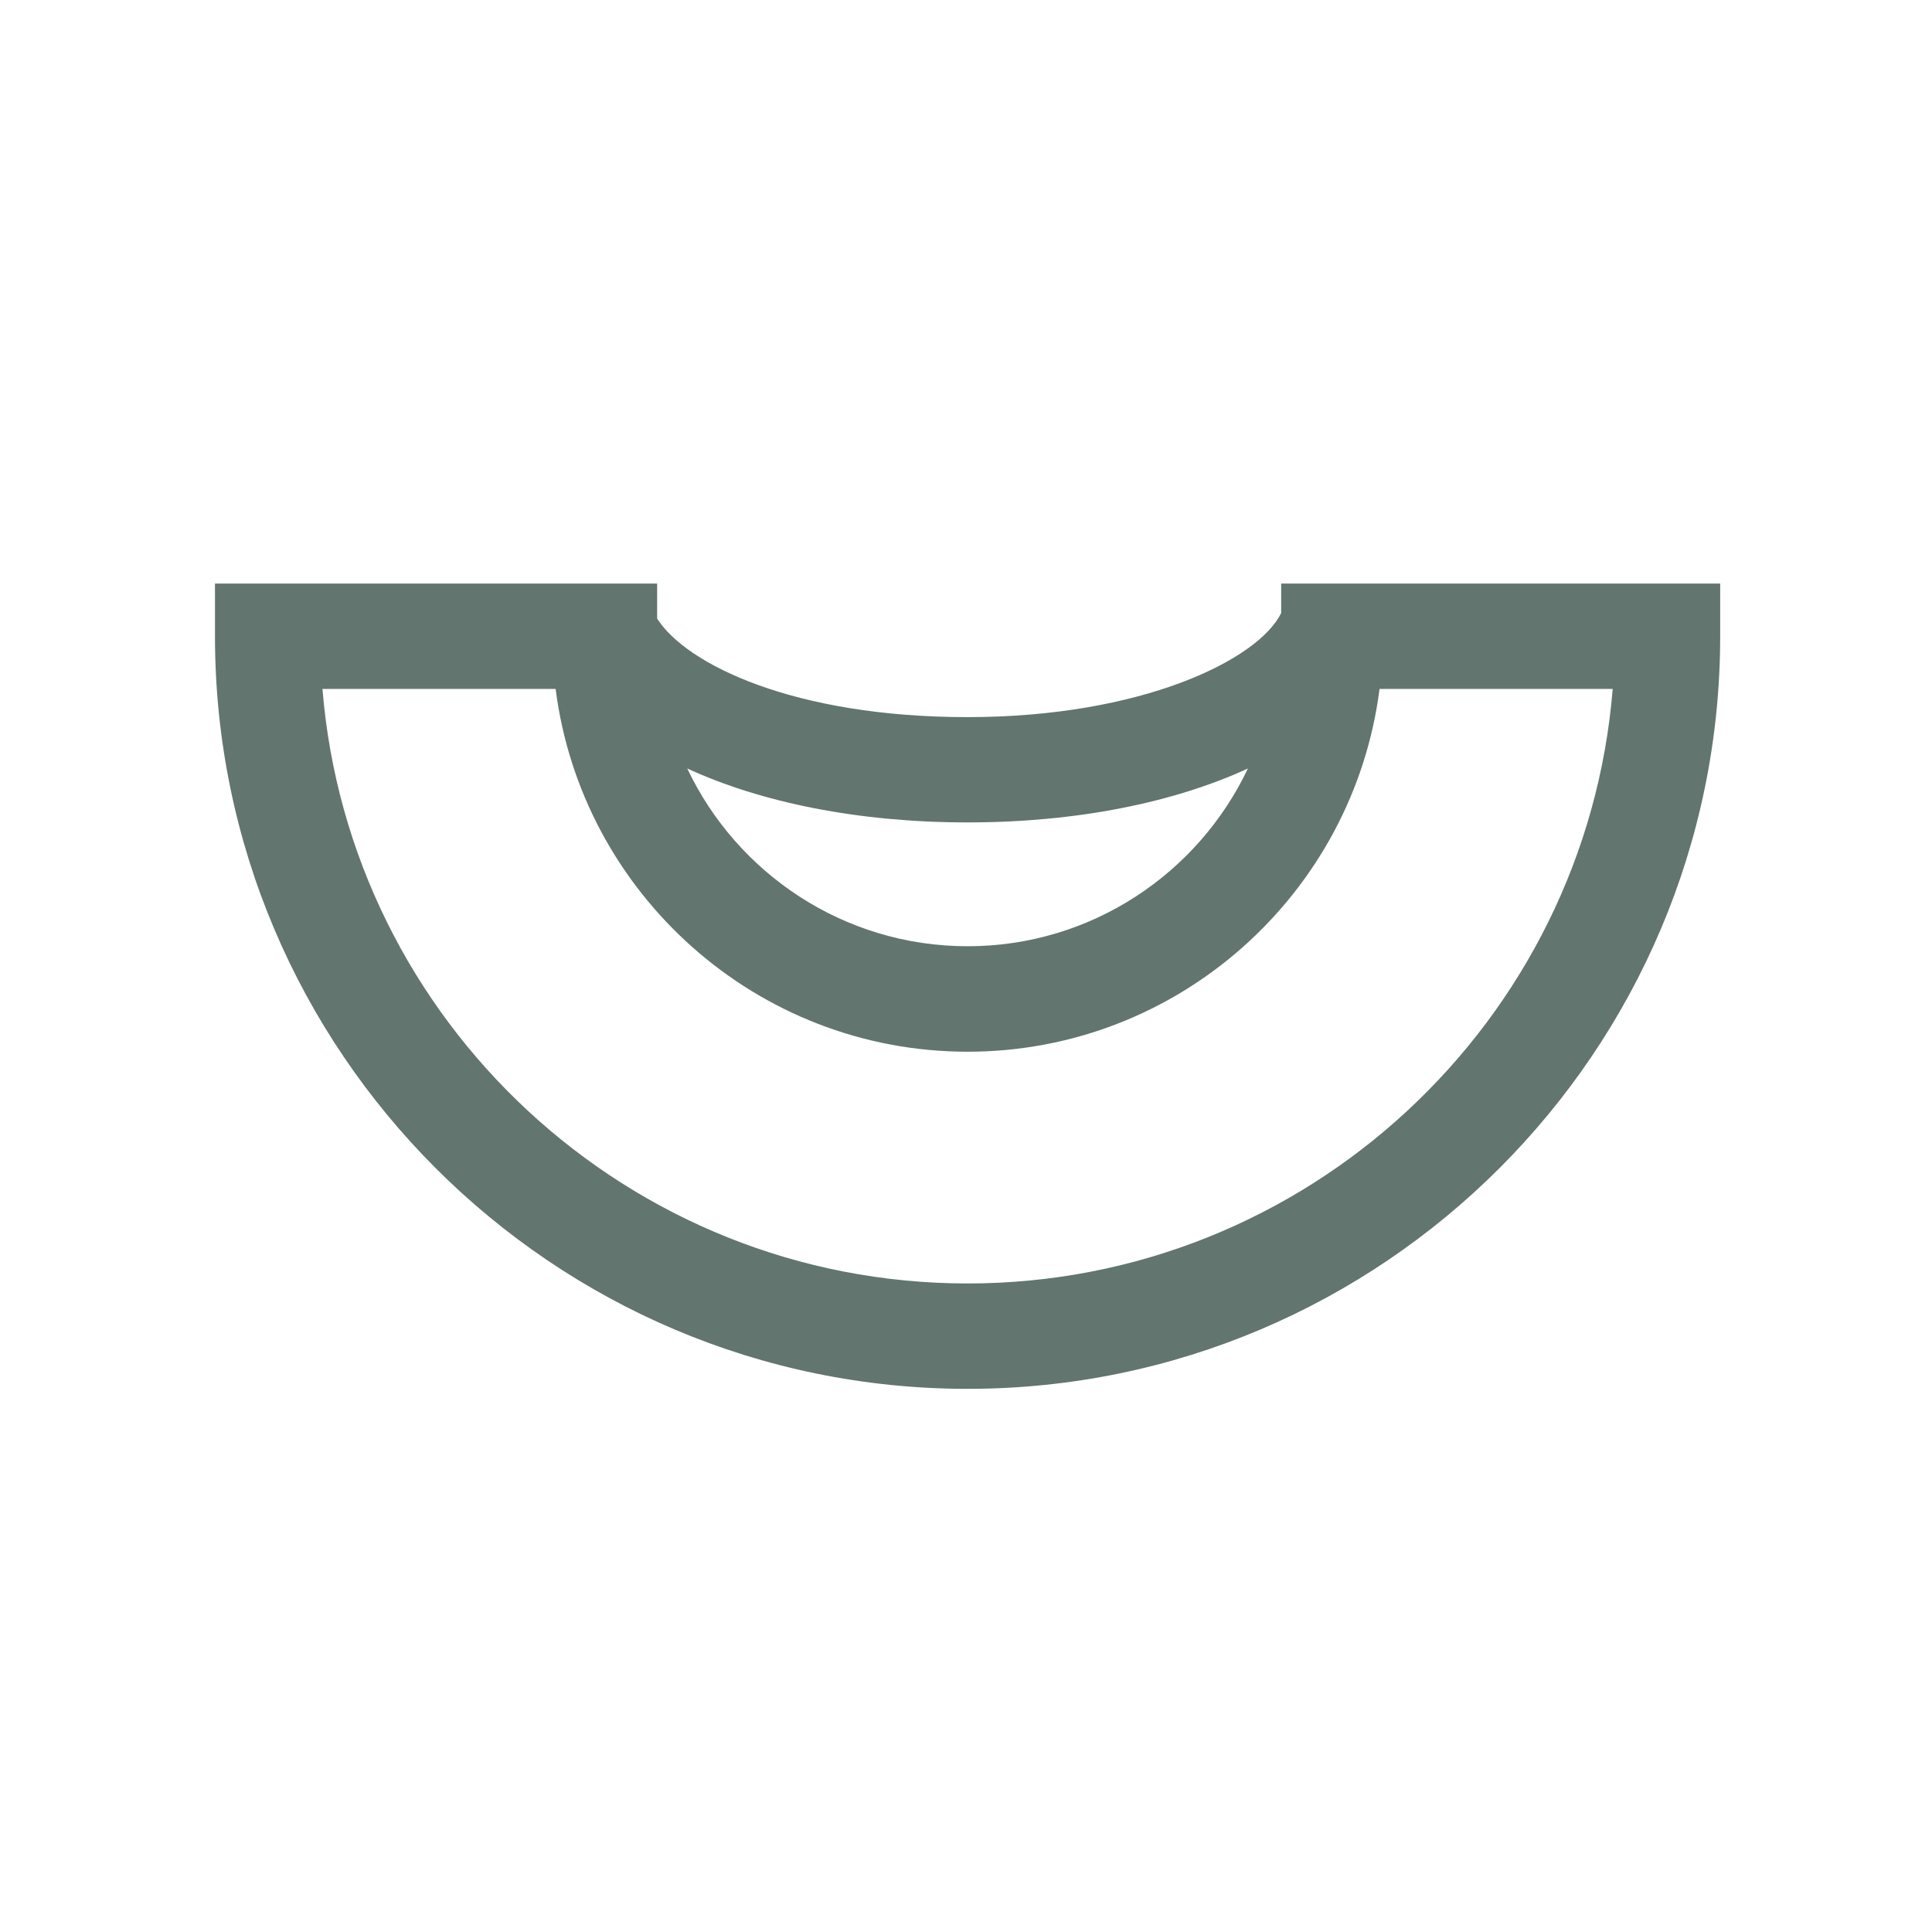 <?xml version="1.0" encoding="UTF-8"?>
<svg xmlns="http://www.w3.org/2000/svg" version="1.1" viewBox="0 0 220 220">
  <defs>
    <style>
      .cls-1 {
        fill: #62756e;
      }
    </style>
  </defs>
  <!-- Generator: Adobe Illustrator 28.6.0, SVG Export Plug-In . SVG Version: 1.2.0 Build 709)  -->
  <g>
    <g id="Layer_1">
      <path class="cls-1" d="M145.89,66.45v3.36c-2.65,5.38-16,11.85-35.71,11.85s-32.01-5.98-35.35-11.22v-3.99H24.48v6c0,47.26,38.45,85.7,85.7,85.7s85.7-38.45,85.7-85.7v-6h-49.99ZM142.1,87.51c-5.66,11.95-17.84,20.24-31.92,20.24s-26.26-8.29-31.92-20.24c8.38,3.86,19.45,6.14,31.92,6.14s23.54-2.28,31.92-6.14ZM110.18,146.15c-38.62,0-70.4-29.86-73.46-67.7h26.55c2.96,23.26,22.86,41.31,46.91,41.31s43.95-18.05,46.91-41.31h26.55c-3.06,37.85-34.84,67.7-73.46,67.7Z"/>
    </g>
  </g>
</svg>
